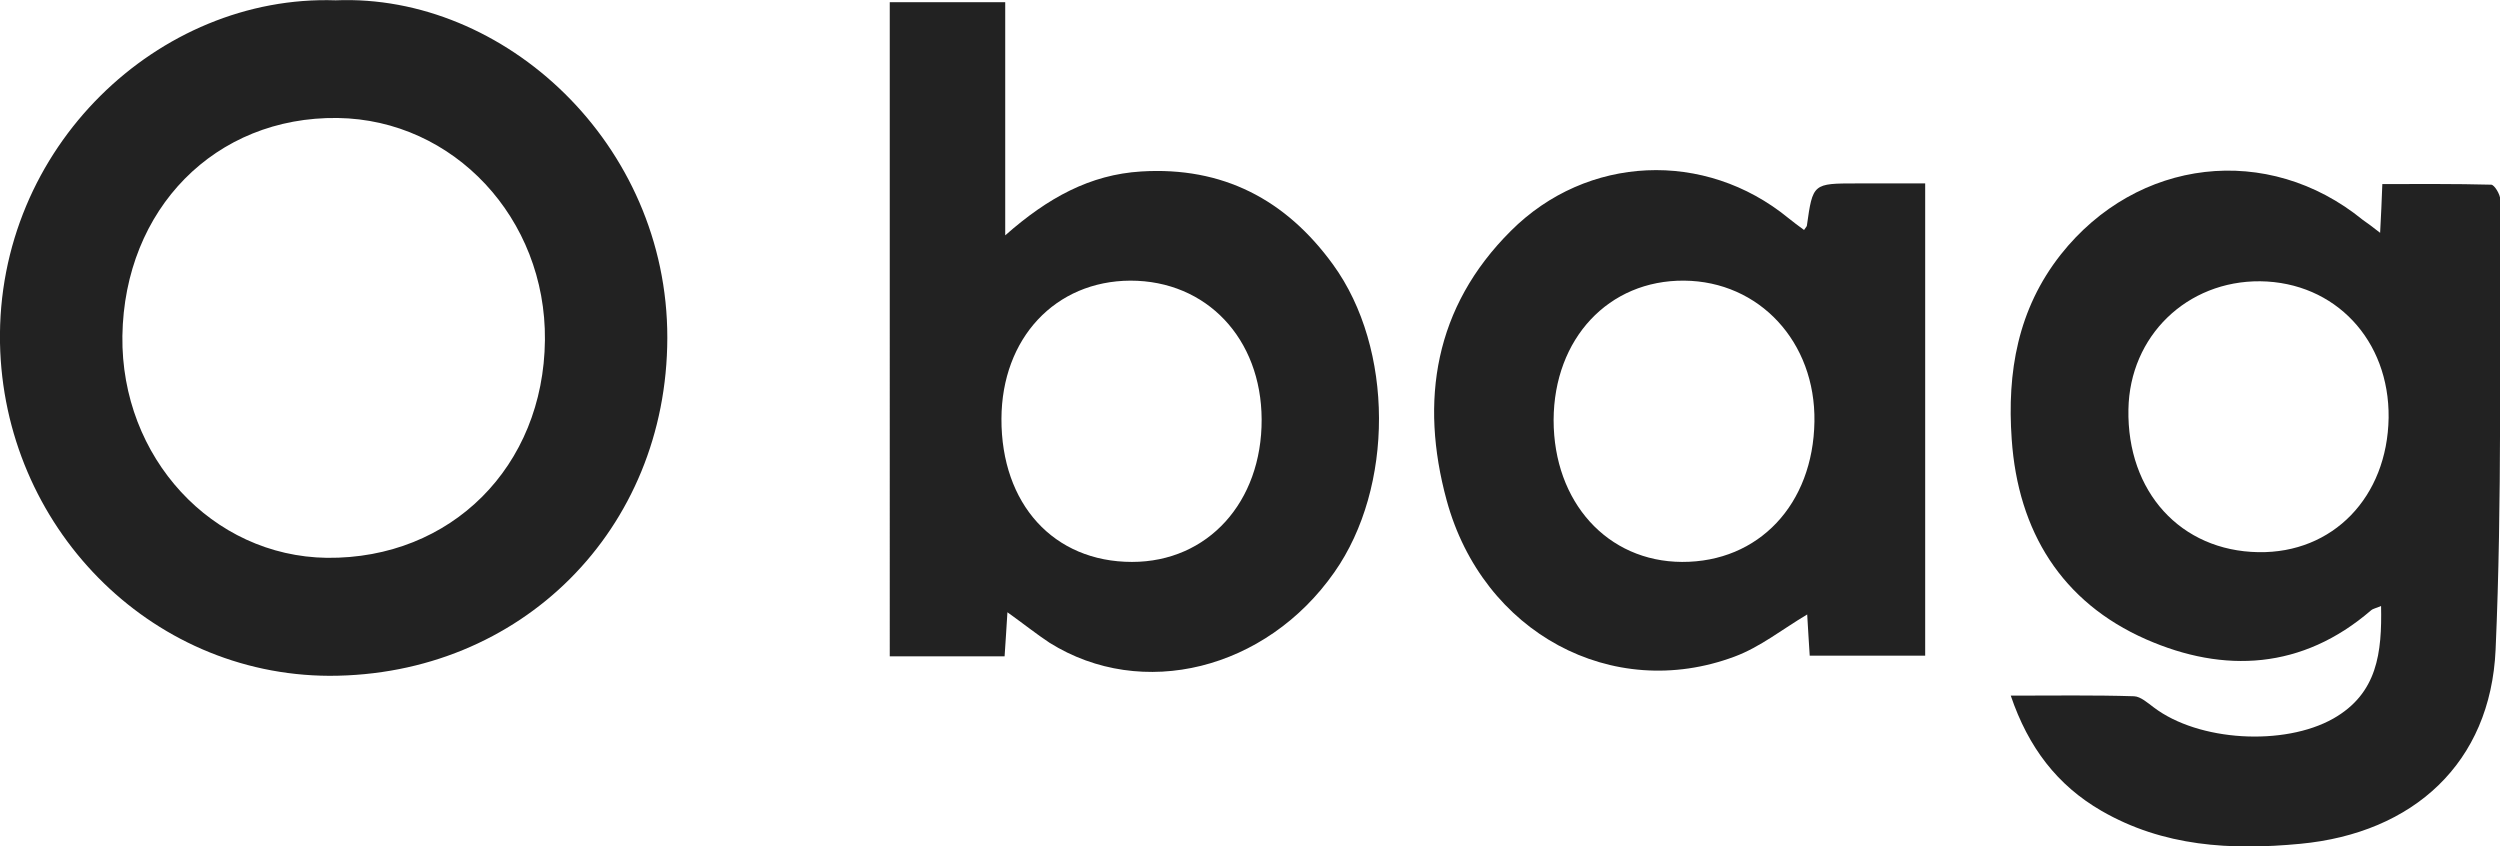 <?xml version="1.0" encoding="UTF-8"?>
<!-- Generator: Adobe Illustrator 24.0.1, SVG Export Plug-In . SVG Version: 6.00 Build 0)  -->
<svg xmlns="http://www.w3.org/2000/svg" xmlns:xlink="http://www.w3.org/1999/xlink" version="1.1" id="Livello_1" x="0px" y="0px" viewBox="0 0 79.46 26.9" style="enable-background:new 0 0 79.46 26.9;" xml:space="preserve">
<style type="text/css">
	.st0{fill:#F7F7F7;}
	.st1{fill:#222222;}
</style>
<g>
	<path class="st1" d="M10.67,0.01c5.35-0.22,10.55,4.55,10.54,10.73c-0.01,6.09-4.65,10.74-10.74,10.74C4.72,21.46,0.11,16.7,0,10.9   C-0.11,4.68,5.05-0.18,10.67,0.01 M17.32,10.81c0.04-3.87-2.9-7.01-6.59-7.06C6.84,3.7,3.95,6.64,3.89,10.68   c-0.05,3.86,2.85,7,6.5,7.05C14.34,17.77,17.28,14.83,17.32,10.81"></path>
	<path class="st1" d="M75.65,7.4c0.03-0.56,0.05-1,0.07-1.55c1.16,0,2.31-0.01,3.46,0.02c0.1,0,0.29,0.31,0.29,0.48   c-0.03,4.77,0.06,9.54-0.15,14.3c-0.16,3.6-2.61,5.83-6.21,6.17c-2.2,0.21-4.35,0.09-6.32-1.05c-1.4-0.81-2.32-2.01-2.88-3.66   c1.38,0,2.65-0.02,3.92,0.02c0.21,0.01,0.43,0.21,0.62,0.35c1.43,1.09,4.15,1.24,5.71,0.36c1.41-0.8,1.55-2.1,1.52-3.58   c-0.15,0.07-0.25,0.08-0.32,0.14c-2.18,1.88-4.67,2.01-7.15,0.92c-2.68-1.18-4.07-3.43-4.27-6.36c-0.15-2.13,0.19-4.13,1.56-5.87   c2.43-3.07,6.58-3.56,9.6-1.1C75.25,7.09,75.39,7.2,75.65,7.4 M71.78,17.55c2.37,0.04,4.1-1.75,4.14-4.27   c0.03-2.47-1.7-4.31-4.08-4.34c-2.33-0.02-4.15,1.74-4.19,4.07C67.6,15.63,69.31,17.51,71.78,17.55"></path>
	<path class="st1" d="M32.02,19.46c-0.03,0.52-0.06,0.93-0.09,1.4h-3.65V0.07h3.67v7.41c1.36-1.2,2.7-1.93,4.32-2.03   c2.59-0.16,4.6,0.89,6.1,2.96c1.94,2.67,1.94,7.08,0.04,9.78c-2.17,3.1-6.11,4.08-9.05,2.24C32.95,20.16,32.55,19.84,32.02,19.46    M35.98,17.86c2.41,0,4.13-1.9,4.12-4.53c-0.01-2.57-1.75-4.41-4.17-4.41c-2.39,0.01-4.09,1.83-4.1,4.39   C31.82,16.02,33.49,17.86,35.98,17.86"></path>
	<path class="st1" d="M57.34,7.31c0.07-0.1,0.09-0.12,0.09-0.14c0.19-1.34,0.19-1.34,1.59-1.34h2.17v15.01h-3.67   c-0.03-0.41-0.05-0.86-0.08-1.31c-0.79,0.47-1.5,1.04-2.31,1.34c-3.88,1.45-8-0.75-9.15-4.97c-0.86-3.16-0.39-6.14,2.04-8.56   c2.42-2.42,6.17-2.58,8.82-0.41C57,7.06,57.15,7.17,57.34,7.31 M53.46,17.86c2.44,0.01,4.17-1.83,4.21-4.46   c0.04-2.53-1.75-4.46-4.14-4.48c-2.4-0.02-4.14,1.84-4.15,4.43C49.38,15.96,51.09,17.85,53.46,17.86"></path>
</g>
</svg>
